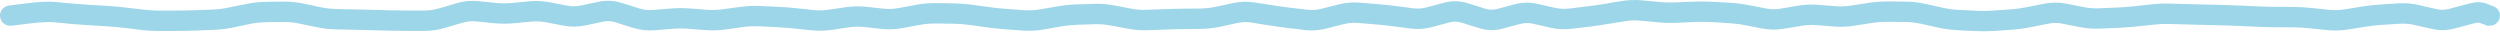 <?xml version="1.0" encoding="UTF-8"?> <svg xmlns="http://www.w3.org/2000/svg" width="368" height="5" viewBox="0 0 368 5" fill="none"><path d="M241.676 0.05L242.977 0.167L244.266 0.296C245.063 0.37 245.871 0.389 246.668 0.355L247.957 0.296L249.258 0.238C250.171 0.199 251.087 0.211 252 0.261L253.301 0.331L254.59 0.402C255.524 0.453 256.46 0.572 257.391 0.753L258.691 0.999L259.992 1.257C260.678 1.39 261.359 1.396 262.043 1.281L263.344 1.058L264.645 0.847C265.629 0.681 266.621 0.628 267.609 0.706L268.898 0.812L270.199 0.917C270.947 0.976 271.698 0.94 272.449 0.823L273.75 0.624L275.039 0.425C275.982 0.279 276.93 0.208 277.875 0.214L280.477 0.238C281.448 0.245 282.419 0.353 283.383 0.566L284.684 0.847L285.973 1.14C286.756 1.313 287.539 1.418 288.316 1.456L289.617 1.515L290.918 1.585C291.722 1.625 292.527 1.616 293.332 1.562L294.633 1.468L295.934 1.386C296.732 1.332 297.534 1.218 298.336 1.058L299.625 0.8L300.926 0.542C301.981 0.331 303.045 0.324 304.102 0.531L306.703 1.046C307.454 1.193 308.208 1.252 308.953 1.222L310.242 1.163L311.543 1.116C312.374 1.083 313.208 1.019 314.039 0.929L315.34 0.788L316.629 0.648C317.56 0.547 318.497 0.506 319.43 0.531L320.719 0.566L322.02 0.601C322.882 0.624 323.747 0.651 324.609 0.671L325.91 0.695L327.211 0.73C328.086 0.751 328.961 0.783 329.836 0.823L331.137 0.882L332.426 0.941C333.271 0.98 334.124 1.006 334.969 1.011H336.27L337.559 1.023C338.472 1.029 339.388 1.08 340.301 1.175L341.602 1.316L342.902 1.445C343.635 1.52 344.37 1.503 345.105 1.386L346.395 1.175L347.695 0.964C348.604 0.819 349.515 0.718 350.426 0.659L353.027 0.495C354.039 0.431 355.049 0.513 356.051 0.741L357.352 1.046L358.641 1.339C359.266 1.482 359.895 1.472 360.527 1.304L361.816 0.952L363.117 0.613C363.586 0.488 364.021 0.388 364.406 0.343C364.575 0.323 364.781 0.312 365.004 0.32L365.707 0.437L366.129 0.577L366.152 0.589L366.188 0.601L366.82 0.859C367.488 1.01 367.992 1.575 367.992 2.288C367.992 3.117 367.321 3.788 366.492 3.788H366.117L365.859 3.683L365.168 3.425L364.852 3.32C364.828 3.321 364.797 3.327 364.758 3.331C364.57 3.353 364.286 3.402 363.891 3.507L362.59 3.859L361.289 4.198C360.193 4.49 359.086 4.508 357.984 4.257L355.383 3.671C354.656 3.505 353.932 3.449 353.215 3.495L351.926 3.577L350.625 3.659C349.807 3.712 348.983 3.799 348.164 3.929L346.875 4.14L345.574 4.351C344.581 4.509 343.582 4.536 342.586 4.433L341.285 4.292L339.996 4.163C339.18 4.079 338.362 4.028 337.547 4.023L336.246 4.011H334.945C334.063 4.005 333.18 3.981 332.297 3.941L329.695 3.823C328.844 3.784 327.992 3.75 327.141 3.73L325.84 3.695L324.539 3.671C323.674 3.65 322.803 3.624 321.938 3.601L320.648 3.566L319.348 3.531C318.551 3.51 317.755 3.55 316.957 3.636L315.656 3.777L314.355 3.906C313.458 4.002 312.558 4.069 311.66 4.105L310.359 4.163L309.07 4.21C308.088 4.249 307.105 4.178 306.129 3.988L303.527 3.472C302.856 3.341 302.184 3.349 301.512 3.484L300.223 3.741L298.922 3.999C297.994 4.185 297.064 4.311 296.133 4.374L294.832 4.468L293.543 4.55C292.62 4.612 291.689 4.619 290.766 4.573L289.477 4.515L288.176 4.445C287.225 4.398 286.273 4.278 285.328 4.07L284.027 3.777L282.738 3.495C281.974 3.327 281.21 3.243 280.453 3.238L277.852 3.214C277.072 3.209 276.291 3.269 275.508 3.39L272.906 3.788C271.928 3.94 270.947 3.983 269.965 3.906L268.664 3.8L267.375 3.695C266.636 3.636 265.891 3.675 265.148 3.8L263.848 4.023L262.547 4.234C261.504 4.41 260.459 4.401 259.418 4.198L258.117 3.952L256.816 3.695C256.019 3.539 255.219 3.445 254.426 3.402L253.137 3.32L251.836 3.249C251.02 3.205 250.203 3.203 249.387 3.238L248.086 3.296L246.797 3.355C245.865 3.394 244.927 3.371 243.996 3.284L242.695 3.156L241.395 3.038C240.661 2.971 239.928 3 239.191 3.12L236.59 3.542C235.704 3.688 234.816 3.822 233.93 3.929L232.641 4.081L231.34 4.234C230.302 4.359 229.263 4.314 228.234 4.081L226.934 3.777L225.633 3.484C225.008 3.343 224.389 3.362 223.758 3.531L222.457 3.87L221.168 4.222C220.026 4.526 218.866 4.492 217.734 4.14L216.434 3.741L215.145 3.331C214.546 3.145 213.963 3.14 213.375 3.296L212.086 3.636L210.785 3.988C209.737 4.267 208.673 4.338 207.609 4.198L206.309 4.023L205.008 3.859C204.168 3.748 203.327 3.658 202.488 3.589L201.188 3.484L199.898 3.378C199.202 3.321 198.499 3.375 197.789 3.554L196.488 3.882L195.199 4.21C194.16 4.473 193.1 4.549 192.047 4.421L190.758 4.257L189.457 4.105C188.574 3.998 187.691 3.869 186.809 3.73L185.508 3.531L184.219 3.32C183.538 3.213 182.854 3.232 182.168 3.378L179.566 3.941C178.607 4.146 177.638 4.248 176.672 4.257L175.383 4.269L174.082 4.281C173.231 4.288 172.378 4.318 171.527 4.351L170.227 4.398L168.938 4.445C167.959 4.482 166.98 4.405 166.008 4.222L164.707 3.976L163.406 3.741C162.649 3.599 161.896 3.54 161.145 3.566L159.844 3.601L158.555 3.648C157.759 3.675 156.951 3.756 156.152 3.894L154.863 4.128L153.562 4.351C152.581 4.52 151.595 4.573 150.609 4.503L148.008 4.316C147.111 4.252 146.209 4.158 145.312 4.034L144.023 3.847L142.723 3.671C141.919 3.56 141.111 3.506 140.309 3.495L139.02 3.472L137.719 3.46C136.955 3.45 136.19 3.517 135.422 3.659L134.121 3.894L132.82 4.14C131.816 4.326 130.806 4.364 129.797 4.257L127.195 3.976C126.458 3.897 125.72 3.916 124.98 4.023L122.379 4.398C121.393 4.54 120.402 4.56 119.414 4.456L118.113 4.327L116.824 4.187C115.989 4.099 115.151 4.039 114.316 3.999L113.016 3.929L111.715 3.87C110.944 3.834 110.168 3.869 109.395 3.976L108.105 4.163L106.805 4.339C105.835 4.473 104.858 4.505 103.887 4.433L102.598 4.339L101.297 4.234C100.51 4.175 99.717 4.181 98.93 4.245L97.641 4.351L96.34 4.456C95.275 4.543 94.216 4.418 93.176 4.093L91.875 3.695L90.586 3.284C89.961 3.089 89.352 3.061 88.746 3.191L87.445 3.472L86.156 3.741C85.096 3.968 84.02 3.98 82.957 3.777L81.668 3.531L80.367 3.284C79.642 3.145 78.919 3.111 78.199 3.179L76.898 3.308L75.598 3.425C74.637 3.517 73.676 3.511 72.715 3.413L70.113 3.156C69.45 3.088 68.782 3.144 68.098 3.343L66.797 3.718L65.496 4.105C64.502 4.395 63.495 4.548 62.484 4.55H59.895C59.014 4.552 58.126 4.54 57.246 4.515L55.957 4.48L54.656 4.445C53.797 4.42 52.937 4.403 52.078 4.386L50.777 4.351L49.477 4.327C48.517 4.309 47.559 4.2 46.605 3.999L44.004 3.46C43.246 3.301 42.493 3.227 41.742 3.238L40.441 3.249L39.152 3.273C38.384 3.283 37.606 3.359 36.832 3.519L35.543 3.788L34.242 4.058C33.297 4.253 32.344 4.363 31.395 4.398L30.105 4.445L28.805 4.503C27.924 4.536 27.037 4.546 26.156 4.55L24.867 4.562H23.566C22.639 4.566 21.704 4.521 20.777 4.409L19.488 4.245L18.188 4.093C17.353 3.992 16.514 3.92 15.68 3.87L14.391 3.788L13.09 3.706C12.209 3.654 11.322 3.599 10.441 3.519L9.152 3.39L7.852 3.273C7.151 3.209 5.996 3.256 4.324 3.46L1.781 3.777L1.688 3.788H1.5C0.672 3.788 0 3.117 0 2.288C0 1.484 0.634 0.849 1.43 0.812L1.418 0.8H1.488L1.5 0.788H1.512L3.961 0.484C5.681 0.273 7.092 0.191 8.121 0.284L9.422 0.413L10.723 0.531C11.57 0.608 12.418 0.668 13.266 0.718L14.566 0.788L15.855 0.87C16.751 0.923 17.656 1.009 18.551 1.116L19.84 1.269L21.141 1.421C21.944 1.518 22.753 1.566 23.555 1.562H24.844L26.145 1.55C26.992 1.546 27.84 1.534 28.688 1.503L31.289 1.409C32.068 1.381 32.849 1.278 33.633 1.116L34.934 0.847L36.234 0.589C37.189 0.393 38.145 0.286 39.105 0.273L40.406 0.249L41.707 0.238C42.683 0.225 43.656 0.315 44.625 0.519L45.926 0.788L47.227 1.07C47.999 1.232 48.769 1.313 49.535 1.327L50.836 1.363L52.137 1.386C53.004 1.403 53.871 1.42 54.738 1.445L57.34 1.515C58.188 1.539 59.035 1.552 59.883 1.55H62.484C63.199 1.548 63.92 1.435 64.652 1.222L65.953 0.847L67.254 0.46C68.296 0.156 69.355 0.059 70.418 0.167L71.719 0.296L73.019 0.437C73.785 0.515 74.551 0.51 75.316 0.437L76.617 0.32L77.906 0.191C78.915 0.094 79.927 0.151 80.93 0.343L82.231 0.589L83.519 0.835C84.186 0.963 84.854 0.955 85.523 0.812L86.824 0.531L88.113 0.261C89.237 0.021 90.372 0.08 91.477 0.425L92.777 0.823L94.066 1.234C94.755 1.449 95.43 1.522 96.094 1.468L98.695 1.257C99.636 1.181 100.578 1.175 101.52 1.245L102.82 1.339L104.109 1.445C104.868 1.501 105.634 1.468 106.395 1.363L107.684 1.187L108.984 1.011C109.939 0.879 110.898 0.837 111.855 0.882L114.457 0.999C115.348 1.041 116.239 1.106 117.129 1.198L119.73 1.48C120.471 1.557 121.215 1.54 121.957 1.433L123.246 1.245L124.547 1.058C125.533 0.915 126.523 0.894 127.512 0.999L130.113 1.281C130.83 1.357 131.548 1.321 132.27 1.187L133.57 0.952L134.871 0.706C135.829 0.528 136.791 0.448 137.754 0.46L139.055 0.472L140.355 0.495C141.282 0.508 142.208 0.579 143.133 0.706L144.434 0.882L145.723 1.058C146.553 1.173 147.389 1.257 148.219 1.316L150.82 1.503C151.561 1.556 152.302 1.515 153.047 1.386L155.648 0.941C156.579 0.78 157.515 0.68 158.449 0.648L159.738 0.613L161.039 0.566C162.016 0.532 162.997 0.605 163.969 0.788L165.258 1.034L166.559 1.281C167.315 1.423 168.069 1.473 168.82 1.445L170.121 1.398L171.41 1.351C172.289 1.317 173.179 1.289 174.059 1.281L175.348 1.269L176.648 1.257C177.41 1.25 178.177 1.164 178.945 0.999L180.246 0.73L181.535 0.448C182.577 0.226 183.629 0.202 184.676 0.366L187.277 0.765C188.125 0.898 188.973 1.025 189.82 1.128L191.121 1.281L192.41 1.433C193.088 1.515 193.771 1.478 194.461 1.304L195.762 0.976L197.051 0.648C198.071 0.39 199.111 0.306 200.145 0.39L201.434 0.495L202.734 0.601C203.624 0.673 204.517 0.765 205.406 0.882L206.695 1.046L207.996 1.222C208.662 1.309 209.331 1.263 210.012 1.081L211.312 0.741L212.602 0.39C213.743 0.086 214.904 0.12 216.035 0.472L217.336 0.87L218.625 1.281C219.223 1.467 219.806 1.472 220.395 1.316L221.684 0.976L222.984 0.624C224.082 0.332 225.197 0.315 226.301 0.566L227.602 0.859L228.891 1.152C229.591 1.31 230.286 1.341 230.977 1.257L232.277 1.105L233.566 0.941C234.41 0.838 235.265 0.728 236.109 0.589L237.398 0.366L238.699 0.156C239.689 -0.007 240.683 -0.042 241.676 0.05Z" fill="#9DD6E8"></path></svg> 